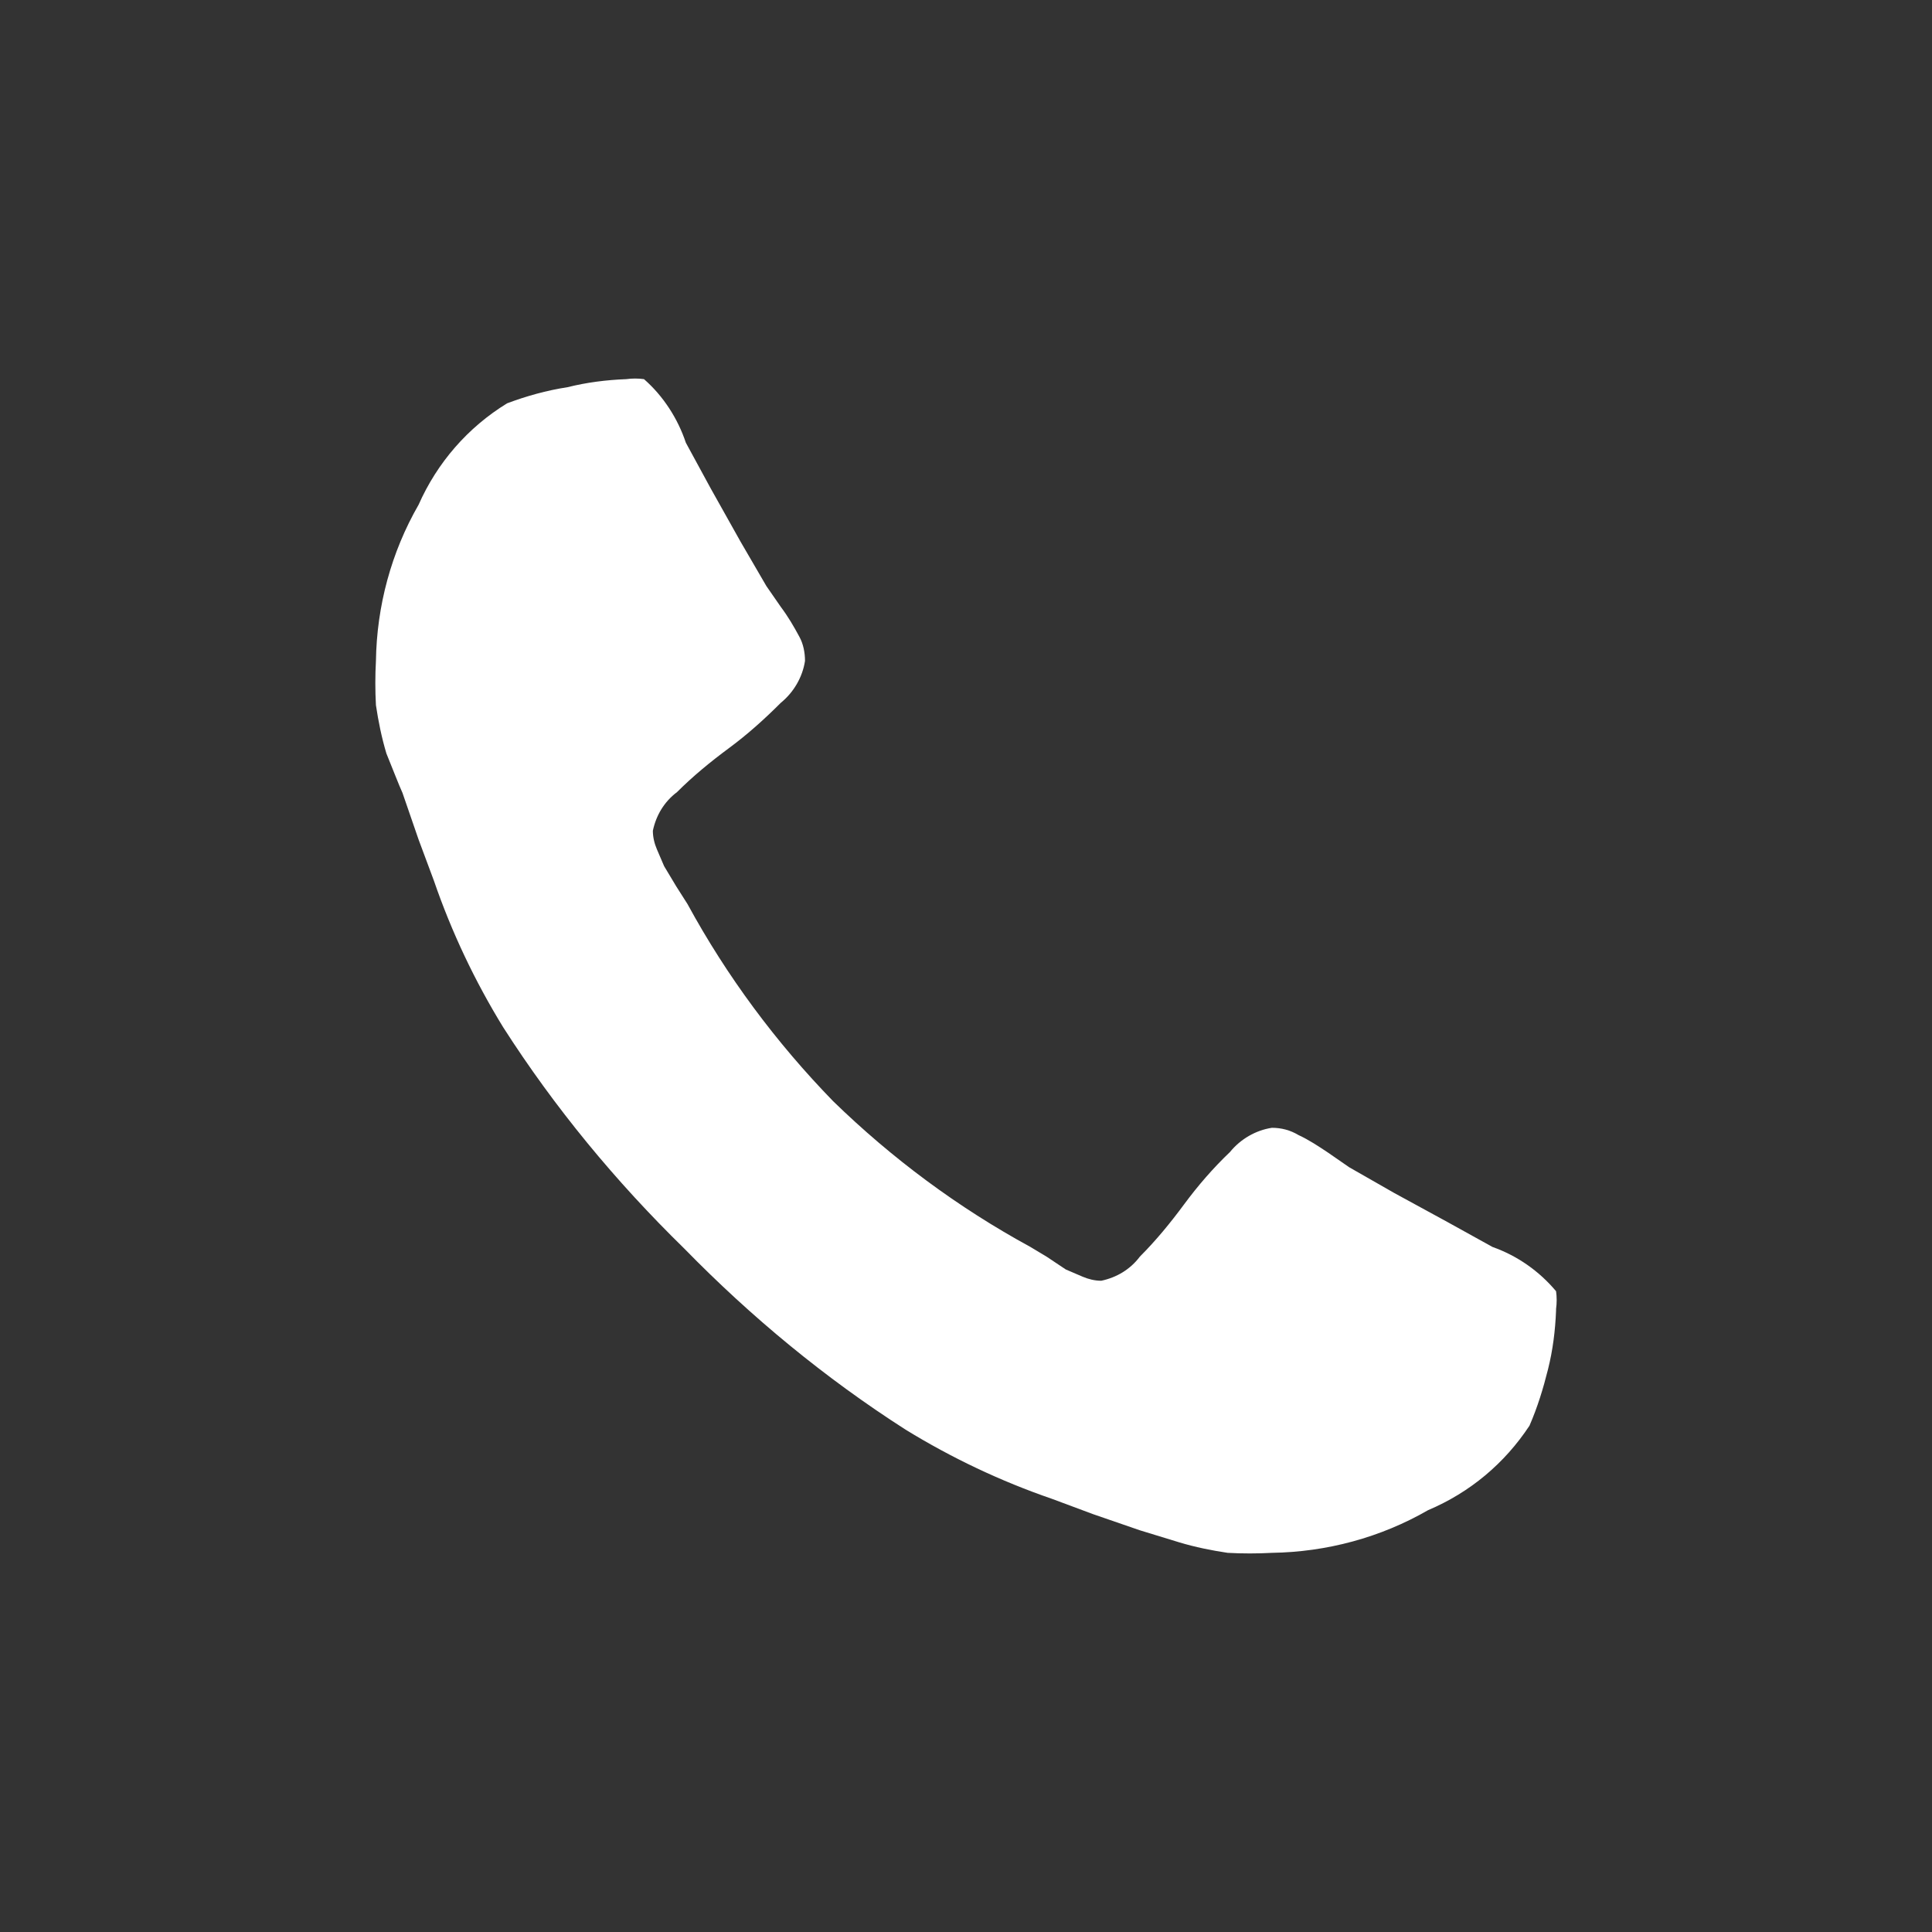 <svg height="28" preserveAspectRatio="none" viewBox="0 0 24 24" width="28" xmlns="http://www.w3.org/2000/svg"><rect x="0" y="0" width="24" height="24" fill="#333333" stroke="none"/><path d="m19.33 16.26c.01-.07.01-.15 0-.22-.21-.25-.48-.44-.79-.55l-.56-.31-.66-.36-.56-.32-.26-.18c-.12-.08-.24-.16-.37-.22-.1-.06-.21-.09-.33-.09-.2.03-.39.14-.52.3-.21.2-.4.42-.57.65s-.35.45-.55.65c-.12.16-.29.26-.48.3-.08 0-.16-.02-.23-.05l-.21-.09-.24-.16-.2-.12c-.9-.49-1.72-1.1-2.45-1.81-.71-.73-1.32-1.55-1.81-2.45l-.14-.22-.15-.25c-.03-.07-.06-.14-.09-.21s-.05-.15-.05-.23c.04-.19.14-.36.3-.48.2-.2.42-.38.65-.55s.44-.36.64-.56c.16-.13.27-.32.3-.52 0-.1-.02-.21-.07-.3-.07-.13-.14-.25-.23-.37l-.18-.26-.32-.55-.37-.66-.31-.57c-.1-.3-.28-.58-.52-.79-.07-.01-.15-.01-.22 0-.25.01-.49.04-.73.1-.26.04-.51.11-.75.2-.49.3-.87.74-1.1 1.26-.34.59-.52 1.26-.53 1.94-.01.18-.01.37 0 .55.03.2.07.4.13.6.09.22.15.38.2.49l.2.58.19.51c.22.64.51 1.25.86 1.82.64 1 1.4 1.92 2.25 2.75.83.85 1.75 1.61 2.75 2.25.57.35 1.18.64 1.82.86l.51.19.58.2.49.15c.2.06.4.1.6.13.18.01.37.01.55 0 .68-.01 1.35-.19 1.94-.53.52-.22.95-.58 1.26-1.05.1-.23.17-.46.23-.7s.09-.48.1-.73z" fill="#fff"/></svg>